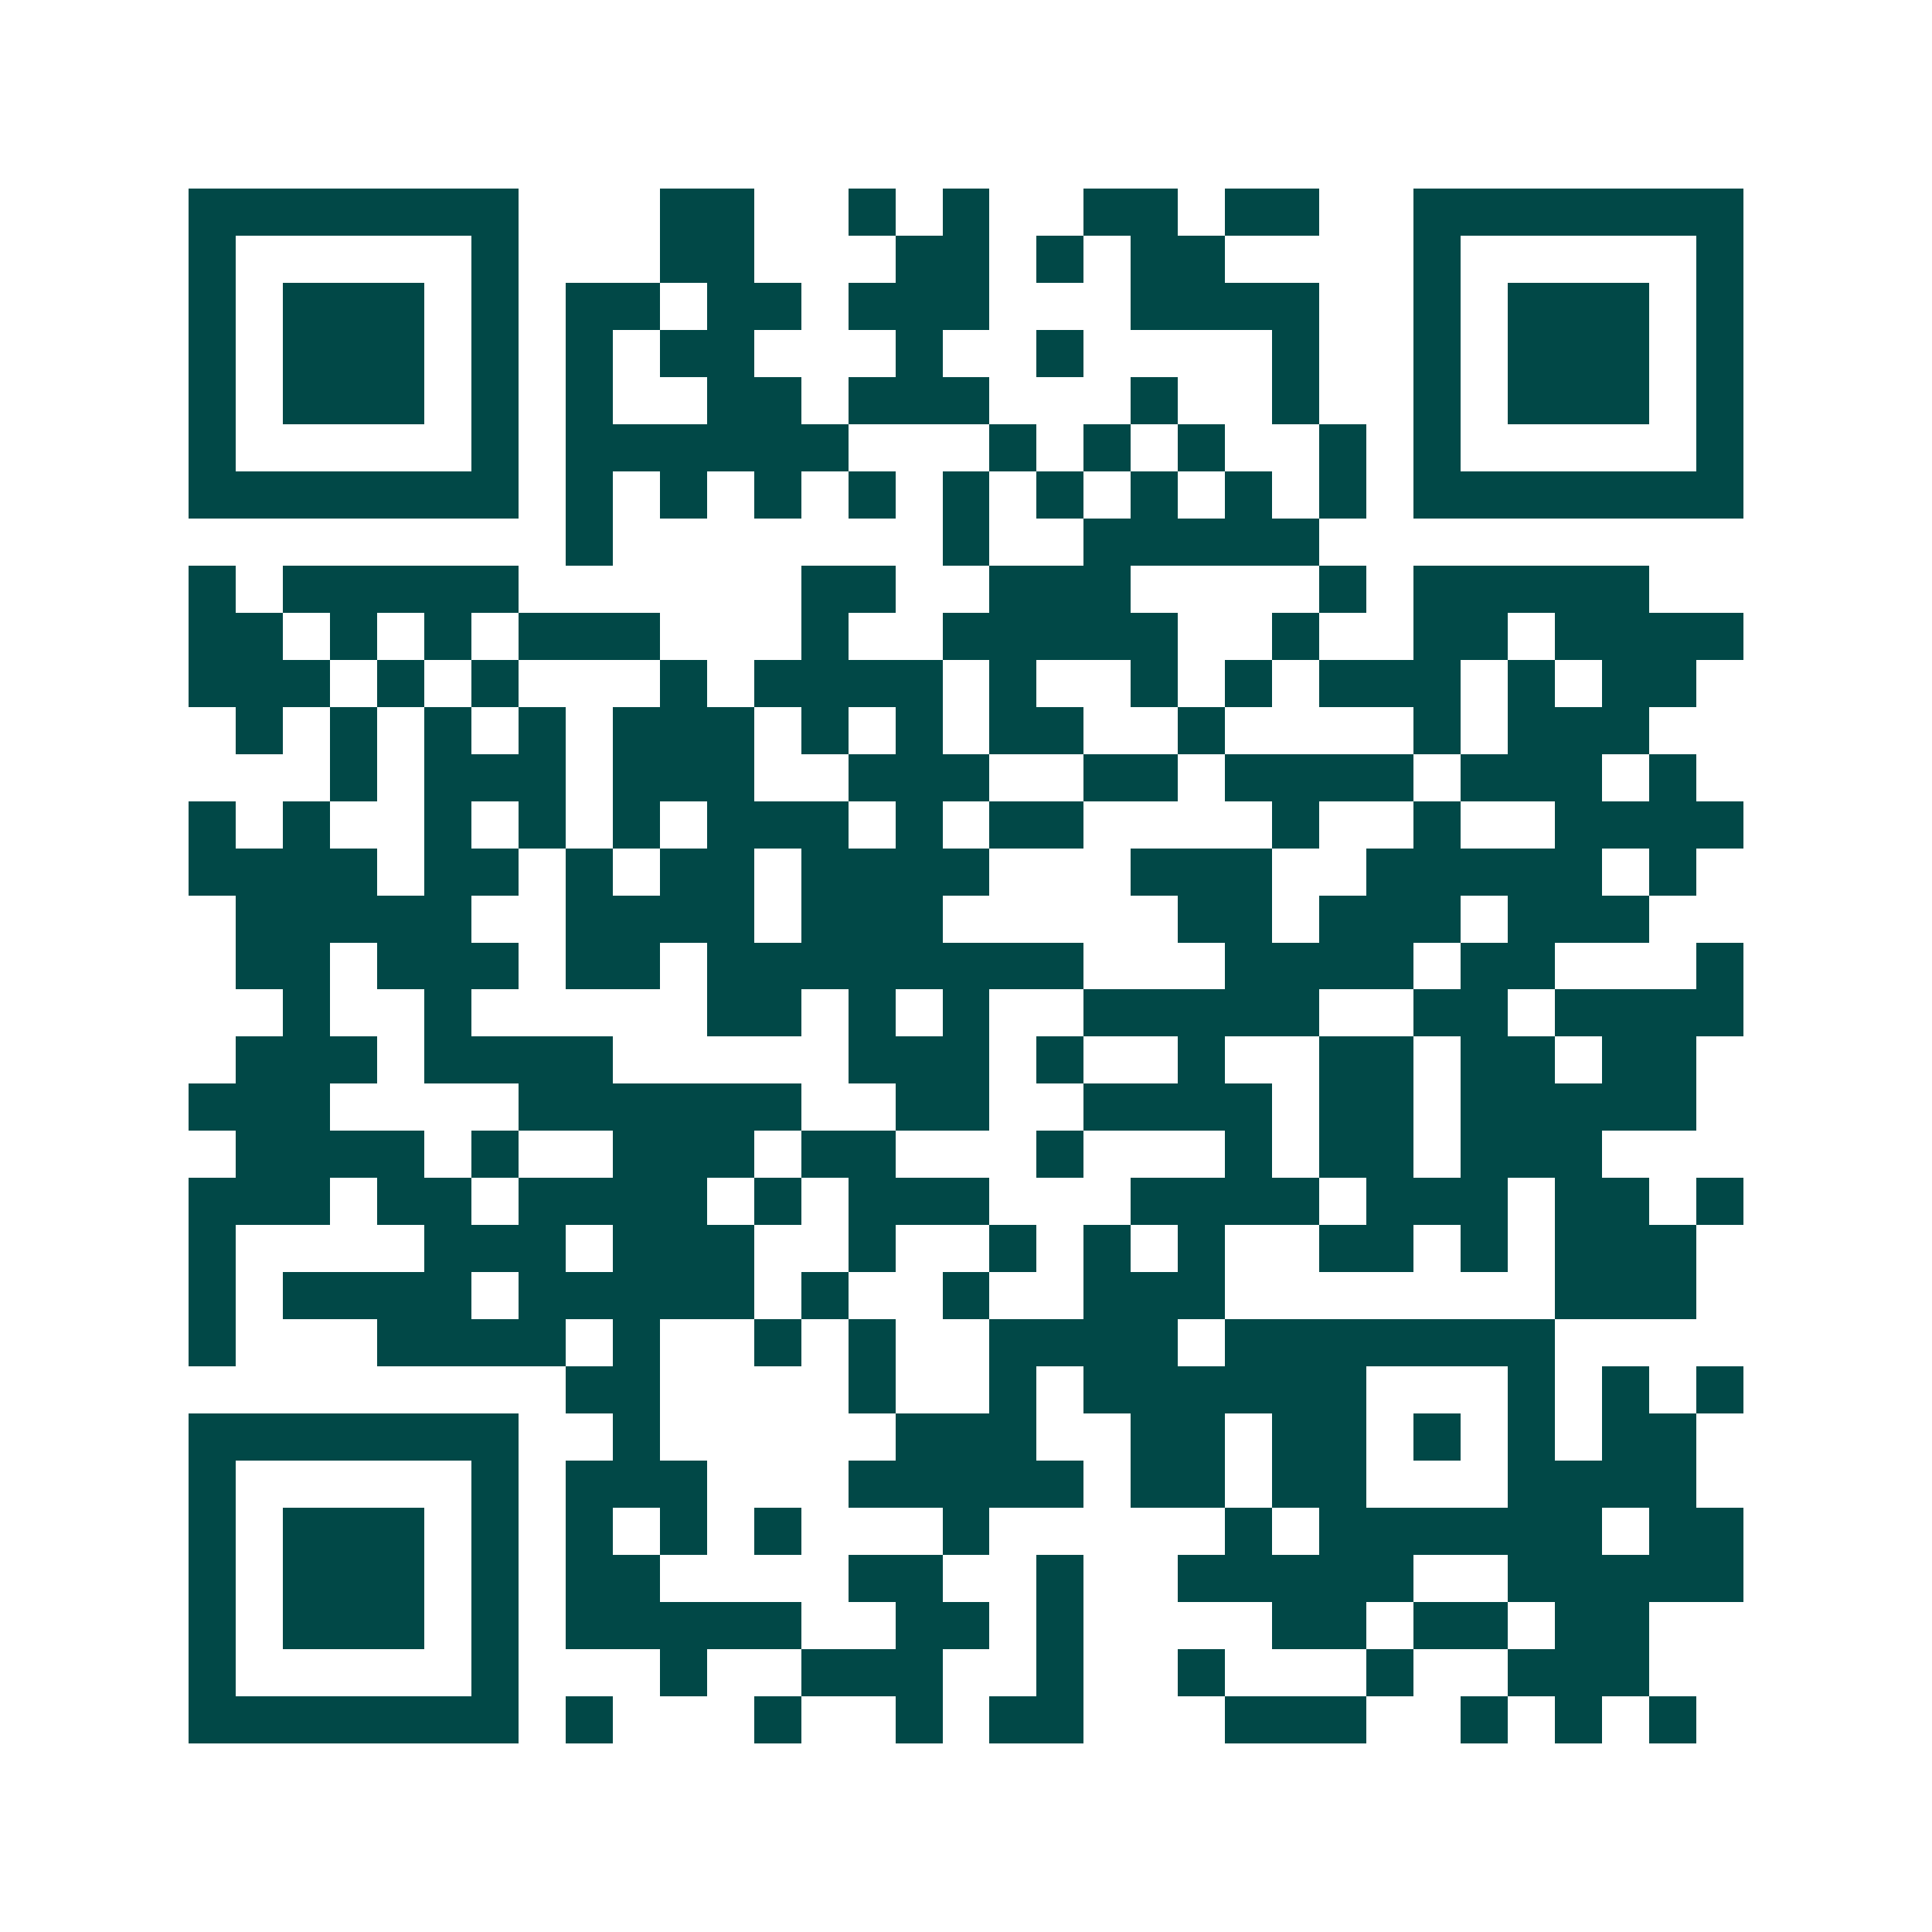 <svg xmlns="http://www.w3.org/2000/svg" width="200" height="200" viewBox="0 0 41 41" shape-rendering="crispEdges"><path fill="#ffffff" d="M0 0h41v41H0z"/><path stroke="#014847" d="M4 4.5h7m3 0h2m2 0h1m1 0h1m2 0h2m1 0h2m2 0h7M4 5.5h1m5 0h1m3 0h2m3 0h2m1 0h1m1 0h2m4 0h1m5 0h1M4 6.5h1m1 0h3m1 0h1m1 0h2m1 0h2m1 0h3m3 0h4m2 0h1m1 0h3m1 0h1M4 7.5h1m1 0h3m1 0h1m1 0h1m1 0h2m3 0h1m2 0h1m4 0h1m2 0h1m1 0h3m1 0h1M4 8.5h1m1 0h3m1 0h1m1 0h1m2 0h2m1 0h3m3 0h1m2 0h1m2 0h1m1 0h3m1 0h1M4 9.5h1m5 0h1m1 0h6m3 0h1m1 0h1m1 0h1m2 0h1m1 0h1m5 0h1M4 10.5h7m1 0h1m1 0h1m1 0h1m1 0h1m1 0h1m1 0h1m1 0h1m1 0h1m1 0h1m1 0h7M12 11.5h1m7 0h1m2 0h5M4 12.5h1m1 0h5m6 0h2m2 0h3m4 0h1m1 0h5M4 13.5h2m1 0h1m1 0h1m1 0h3m3 0h1m2 0h5m2 0h1m2 0h2m1 0h4M4 14.5h3m1 0h1m1 0h1m3 0h1m1 0h4m1 0h1m2 0h1m1 0h1m1 0h3m1 0h1m1 0h2M5 15.5h1m1 0h1m1 0h1m1 0h1m1 0h3m1 0h1m1 0h1m1 0h2m2 0h1m4 0h1m1 0h3M7 16.5h1m1 0h3m1 0h3m2 0h3m2 0h2m1 0h4m1 0h3m1 0h1M4 17.5h1m1 0h1m2 0h1m1 0h1m1 0h1m1 0h3m1 0h1m1 0h2m4 0h1m2 0h1m2 0h4M4 18.5h4m1 0h2m1 0h1m1 0h2m1 0h4m3 0h3m2 0h5m1 0h1M5 19.5h5m2 0h4m1 0h3m5 0h2m1 0h3m1 0h3M5 20.5h2m1 0h3m1 0h2m1 0h8m3 0h4m1 0h2m3 0h1M6 21.5h1m2 0h1m5 0h2m1 0h1m1 0h1m2 0h5m2 0h2m1 0h4M5 22.5h3m1 0h4m5 0h3m1 0h1m2 0h1m2 0h2m1 0h2m1 0h2M4 23.5h3m4 0h6m2 0h2m2 0h4m1 0h2m1 0h5M5 24.5h4m1 0h1m2 0h3m1 0h2m3 0h1m3 0h1m1 0h2m1 0h3M4 25.5h3m1 0h2m1 0h4m1 0h1m1 0h3m3 0h4m1 0h3m1 0h2m1 0h1M4 26.5h1m4 0h3m1 0h3m2 0h1m2 0h1m1 0h1m1 0h1m2 0h2m1 0h1m1 0h3M4 27.5h1m1 0h4m1 0h5m1 0h1m2 0h1m2 0h3m7 0h3M4 28.5h1m3 0h4m1 0h1m2 0h1m1 0h1m2 0h4m1 0h7M12 29.5h2m4 0h1m2 0h1m1 0h6m3 0h1m1 0h1m1 0h1M4 30.5h7m2 0h1m5 0h3m2 0h2m1 0h2m1 0h1m1 0h1m1 0h2M4 31.5h1m5 0h1m1 0h3m3 0h5m1 0h2m1 0h2m3 0h4M4 32.5h1m1 0h3m1 0h1m1 0h1m1 0h1m1 0h1m3 0h1m5 0h1m1 0h6m1 0h2M4 33.5h1m1 0h3m1 0h1m1 0h2m4 0h2m2 0h1m2 0h5m2 0h5M4 34.5h1m1 0h3m1 0h1m1 0h5m2 0h2m1 0h1m4 0h2m1 0h2m1 0h2M4 35.5h1m5 0h1m3 0h1m2 0h3m2 0h1m2 0h1m3 0h1m2 0h3M4 36.5h7m1 0h1m3 0h1m2 0h1m1 0h2m3 0h3m2 0h1m1 0h1m1 0h1"/></svg>
